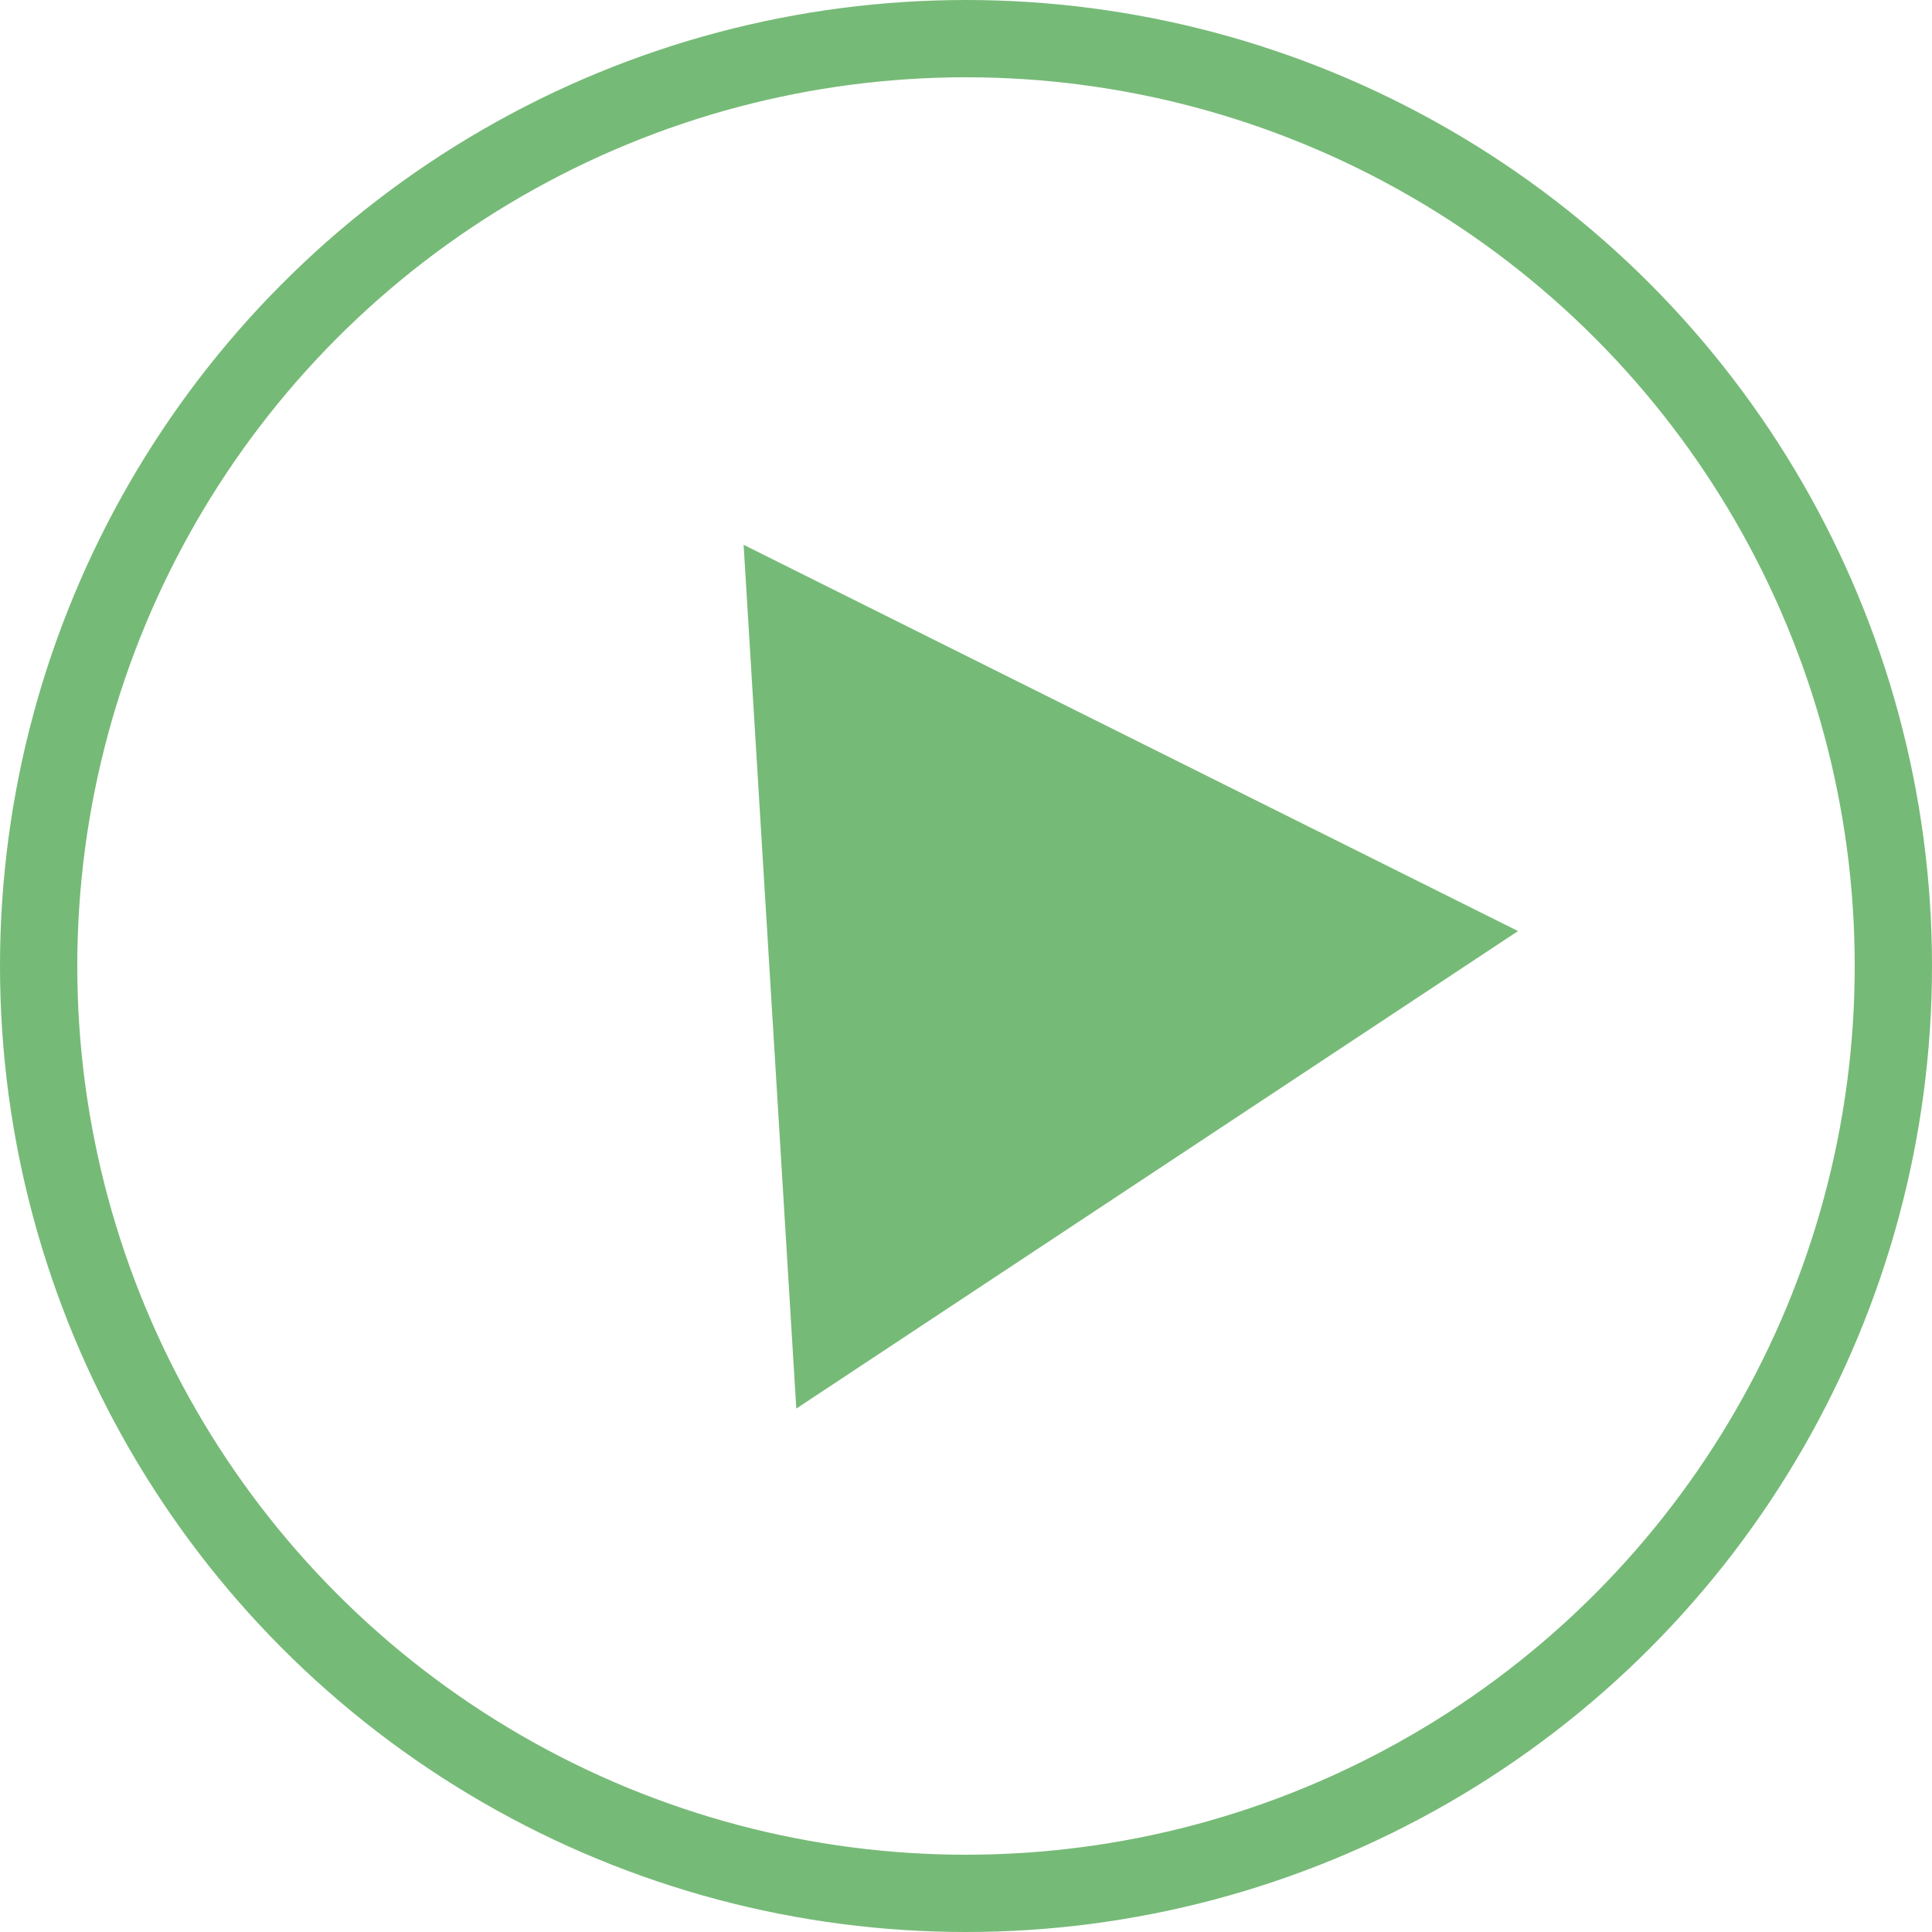 <?xml version="1.0" encoding="UTF-8"?> <svg xmlns="http://www.w3.org/2000/svg" width="100" height="100" viewBox="0 0 100 100" fill="none"><circle cx="50" cy="50" r="48" stroke="#76BA77" stroke-width="4"></circle><path d="M38.489 28.199L78.572 48.192L41.216 72.908L38.489 28.199Z" fill="#76BA77"></path></svg> 